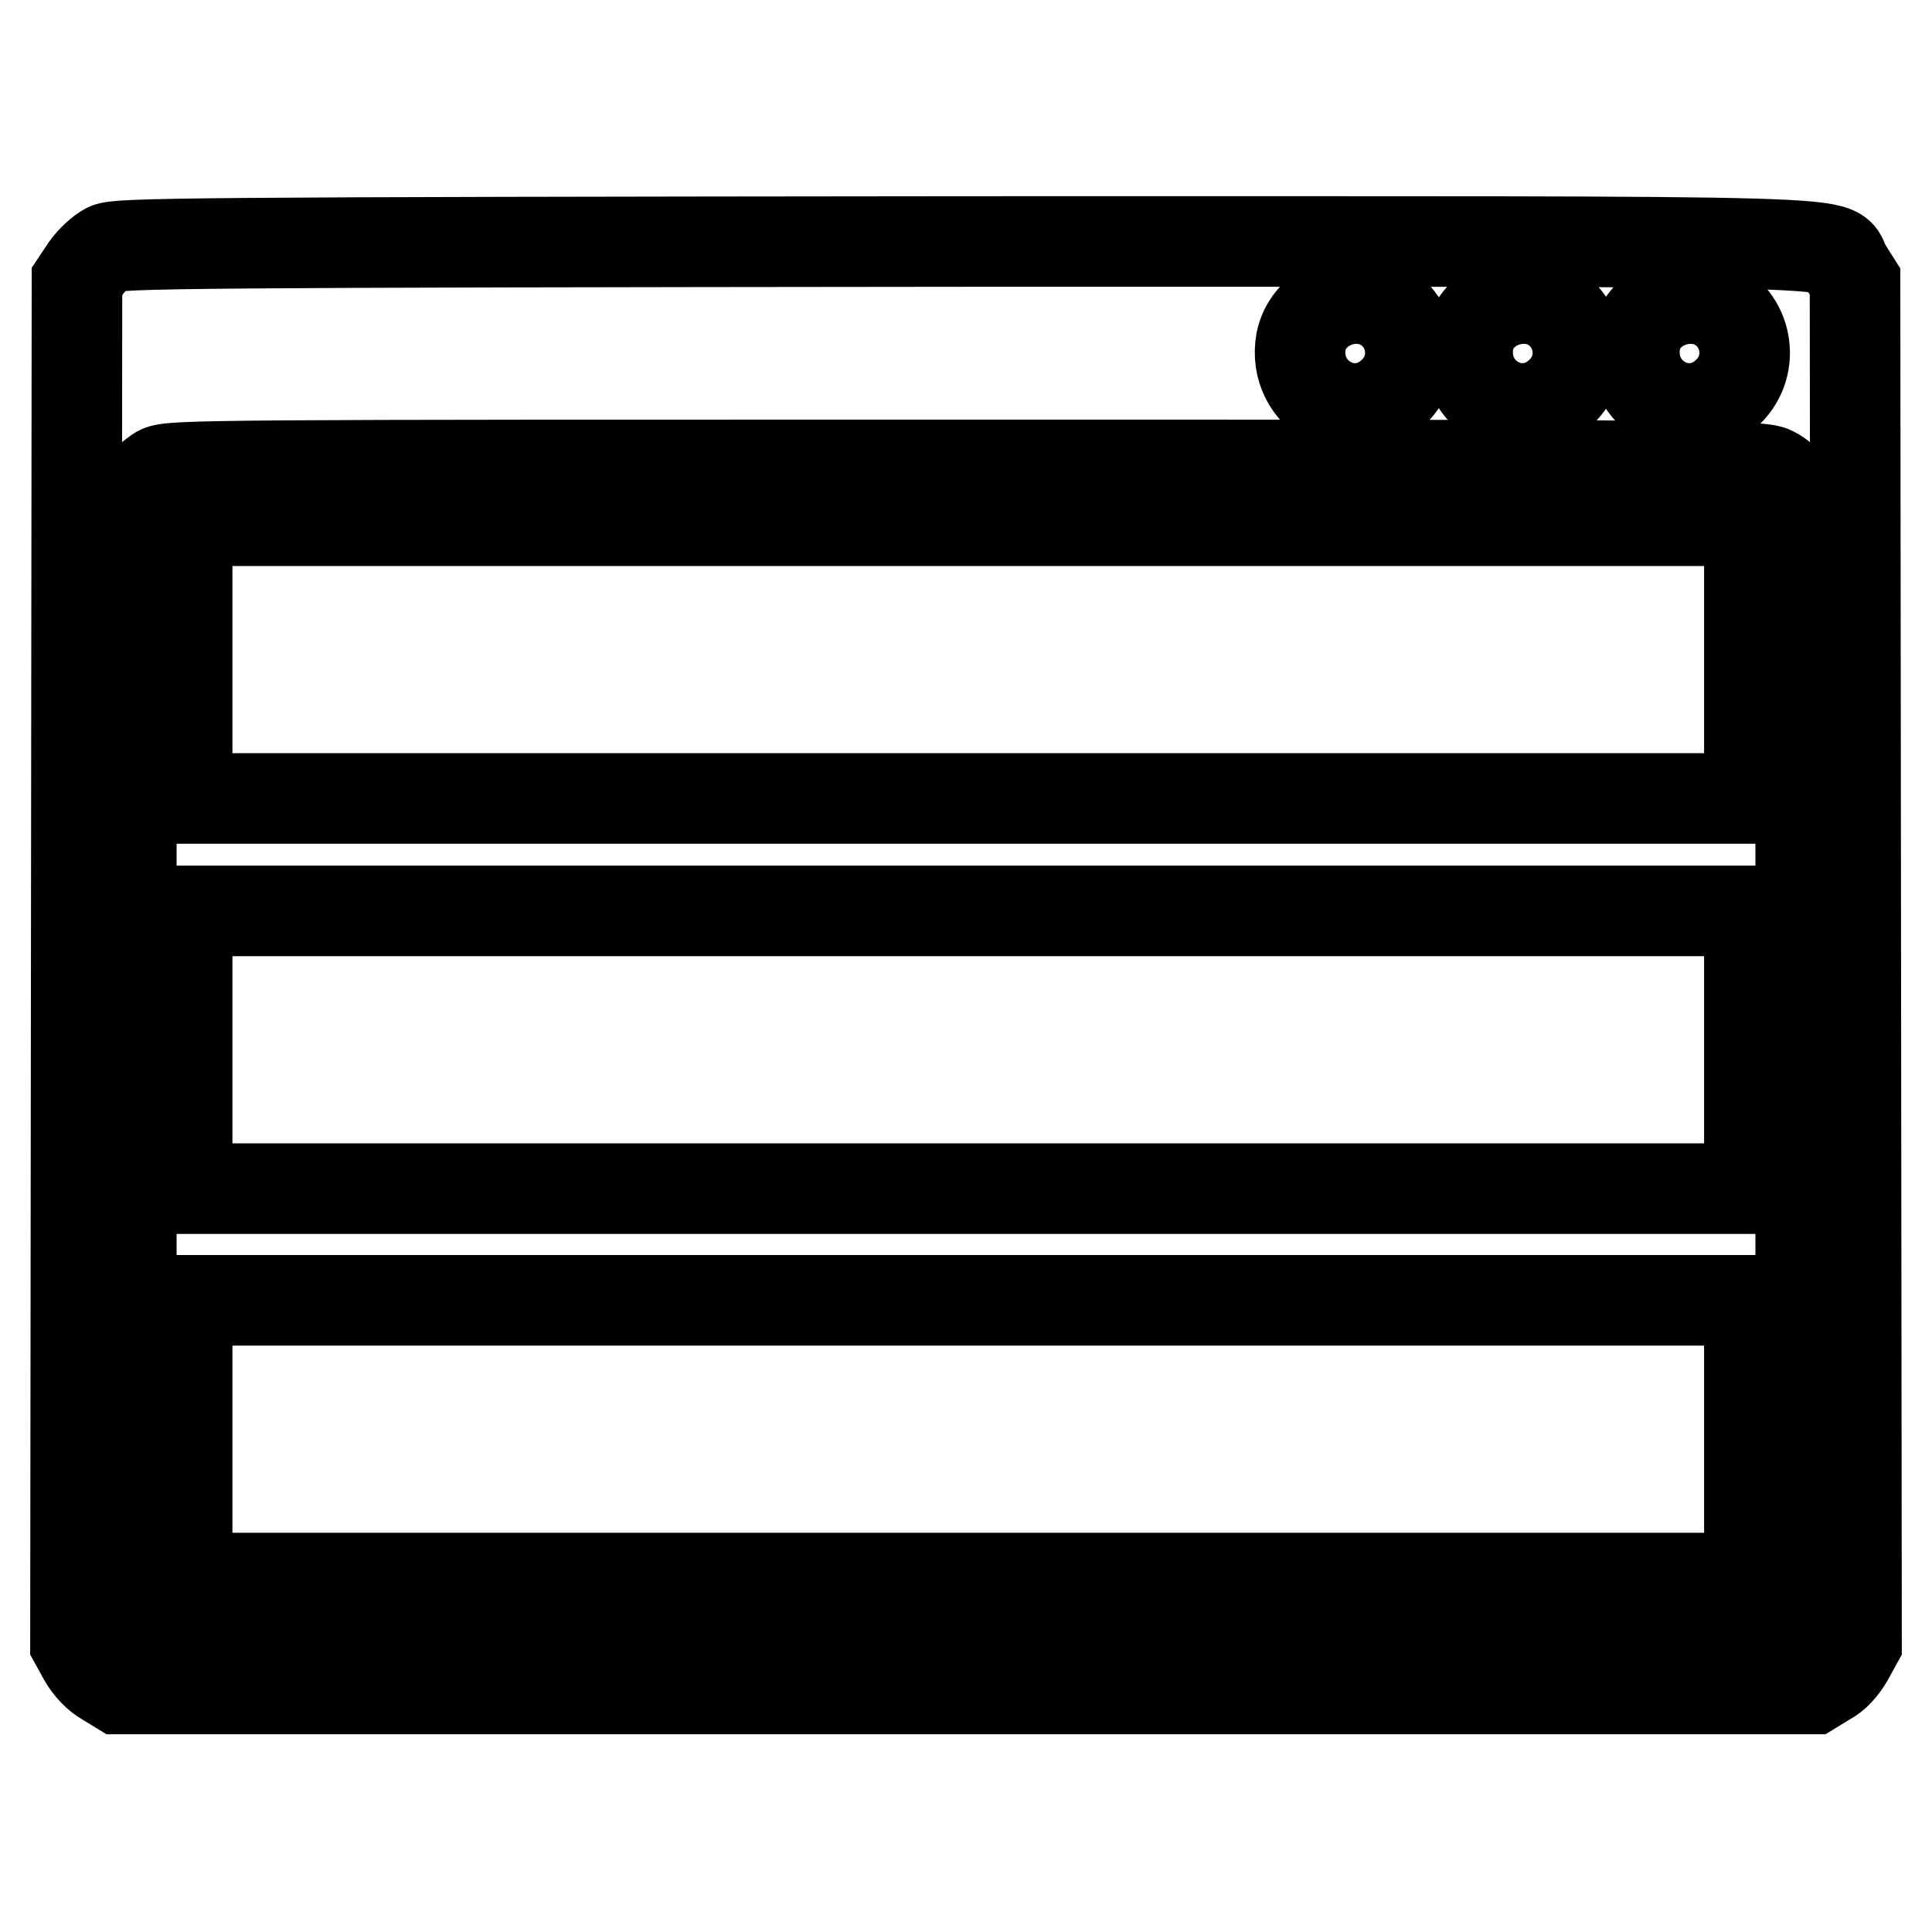 <?xml version="1.0" encoding="utf-8"?>
<!-- Svg Vector Icons : http://www.onlinewebfonts.com/icon -->
<!DOCTYPE svg PUBLIC "-//W3C//DTD SVG 1.1//EN" "http://www.w3.org/Graphics/SVG/1.1/DTD/svg11.dtd">
<svg version="1.1" xmlns="http://www.w3.org/2000/svg" xmlns:xlink="http://www.w3.org/1999/xlink" x="0px" y="0px" viewBox="0 0 256 256" enable-background="new 0 0 256 256" xml:space="preserve">
<g><g><g><path stroke-width="12" fill-opacity="0" stroke="#000000"  d="M14.2,32.9c-0.8,0.4-2.1,1.6-2.8,2.6l-1.2,1.8l-0.1,90.2L10,217.7l1.1,2c0.7,1.2,1.8,2.4,2.9,3l1.8,1.1H128h112.2l1.8-1.1c1.2-0.6,2.2-1.8,2.9-3l1.1-2l-0.1-90.2l-0.1-90.2l-1.2-1.9c-2.4-3.7,9-3.4-116.6-3.4C24.6,32.1,15.6,32.2,14.2,32.9z M182.5,40.1c4.7,2,5.9,8.2,2.2,11.8c-5.2,5.2-13.6,0.6-12.3-6.7C173.3,40.9,178.3,38.4,182.5,40.1z M204.7,40.1c4.7,2,5.9,8.2,2.2,11.8c-5.2,5.2-13.6,0.6-12.3-6.7C195.4,40.9,200.5,38.4,204.7,40.1z M226.8,40.1c4.7,2,5.9,8.2,2.2,11.8c-5.2,5.2-13.6,0.6-12.3-6.7C217.5,40.9,222.6,38.4,226.8,40.1z M234.9,62.5c0.9,0.4,2.1,1.5,2.6,2.4l1.1,1.6v72.7v72.7l-1.1,1.6c-0.6,0.9-1.8,1.9-2.6,2.4c-1.5,0.8-7.6,0.8-106.9,0.8s-105.4,0-106.9-0.8c-0.9-0.4-2.1-1.5-2.6-2.4l-1.1-1.6v-72.7V66.4l1.1-1.6c0.6-0.9,1.8-1.9,2.6-2.4c1.5-0.8,7.6-0.8,106.9-0.8S233.4,61.7,234.9,62.5z"/><path stroke-width="12" fill-opacity="0" stroke="#000000"  d="M24.8,87.4v18.4h103.5h103.5V87.4V69H128.2H24.8V87.4z"/><path stroke-width="12" fill-opacity="0" stroke="#000000"  d="M24.8,139.1v18.4h103.5h103.5v-18.4v-18.4H128.2H24.8V139.1z"/><path stroke-width="12" fill-opacity="0" stroke="#000000"  d="M24.8,190.7v18.4h103.5h103.5v-18.4v-18.4H128.2H24.8V190.7z"/></g></g></g>
</svg>